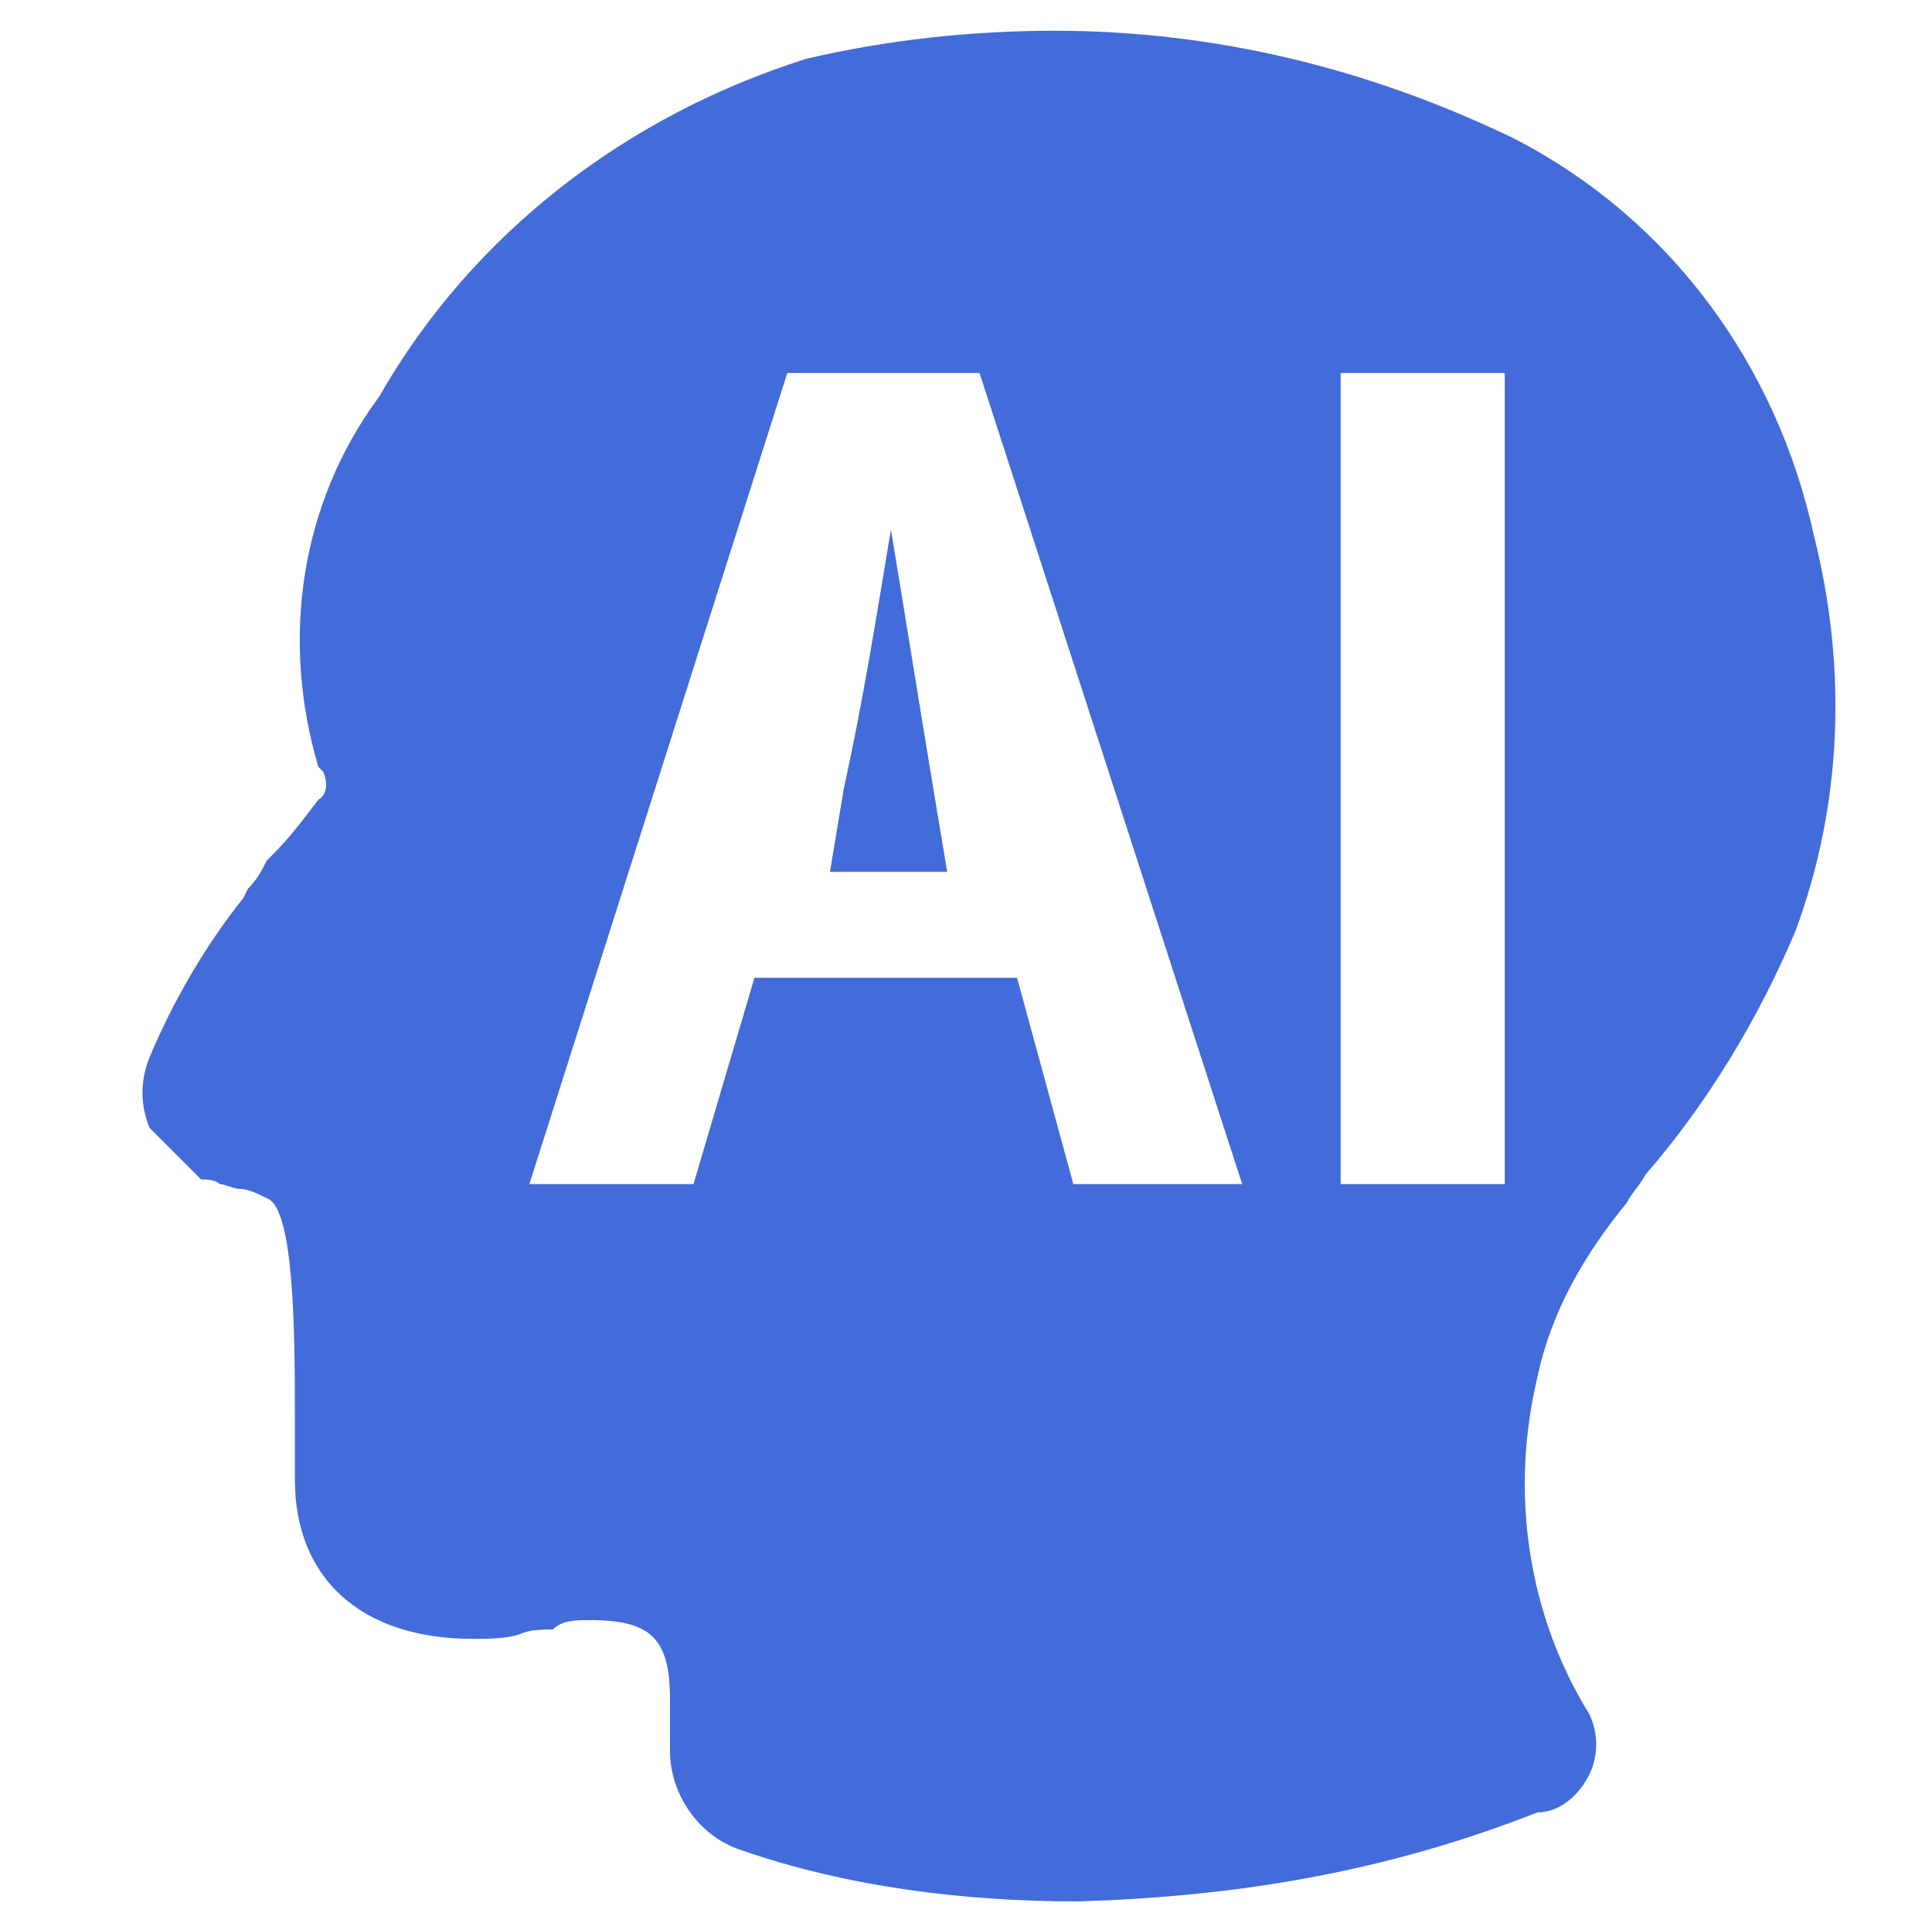 <?xml version="1.0" standalone="no"?><!DOCTYPE svg PUBLIC "-//W3C//DTD SVG 1.1//EN" "http://www.w3.org/Graphics/SVG/1.1/DTD/svg11.dtd"><svg t="1732605301790" class="icon" viewBox="0 0 1034 1024" version="1.1" xmlns="http://www.w3.org/2000/svg" p-id="53817" xmlns:xlink="http://www.w3.org/1999/xlink" width="201.953" height="200"><path d="M576.954 1017.876c-60.235 0-122.98-7.529-180.706-27.608-22.588-7.529-37.647-30.118-37.647-52.706v-27.608c0-32.627-10.039-42.667-42.667-42.667-7.529 0-15.059 0-20.078 5.02-5.02 0-12.549 0-17.569 2.51-7.529 2.51-17.569 2.51-25.098 2.51-60.235 0-95.373-32.627-95.373-85.333v-32.627c0-42.667 0-112.941-15.059-117.961-5.02-2.51-10.039-5.02-15.059-5.02-2.51 0-7.529-2.51-10.039-2.51-2.51-2.51-7.529-2.51-10.039-2.51l-10.039-10.039-17.569-17.569c-5.02-12.549-5.02-25.098 0-37.647 12.549-30.118 30.118-60.235 50.196-85.333l2.51-5.02c5.02-5.02 7.529-10.039 10.039-15.059l2.51-2.51c10.039-10.039 17.569-20.078 25.098-30.118 5.02-2.51 5.02-10.039 2.51-15.059l-2.51-2.51c-20.078-67.765-10.039-140.549 32.627-198.275 50.196-87.843 133.02-150.588 228.392-180.706 42.667-10.039 87.843-15.059 133.02-15.059 85.333 0 168.157 20.078 245.961 57.725 82.824 42.667 140.549 120.471 160.627 213.333 17.569 70.275 15.059 143.059-10.039 210.824-20.078 47.686-47.686 92.863-80.314 130.51-2.51 5.02-7.529 10.039-10.039 15.059-22.588 27.608-40.157 57.725-47.686 92.863-15.059 62.745-5.02 128 27.608 180.706 5.02 10.039 5.02 22.588 0 32.627s-15.059 20.078-27.608 20.078c-82.824 32.627-163.137 45.176-245.961 47.686z m140.549-818.196v434.196h87.843v-434.196h-87.843z m-313.725 323.765h140.549l30.118 110.431h90.353l-140.549-434.196h-102.902l-138.039 434.196h87.843l32.627-110.431z" fill="#436BD9" p-id="53818"></path><path d="M476.813 283.507c-7.529 45.176-15.059 92.863-25.098 138.039l-7.529 45.176h62.745l-7.529-45.176c-7.529-45.176-15.059-92.863-22.588-138.039z" fill="#436BD9" p-id="53819"></path></svg>